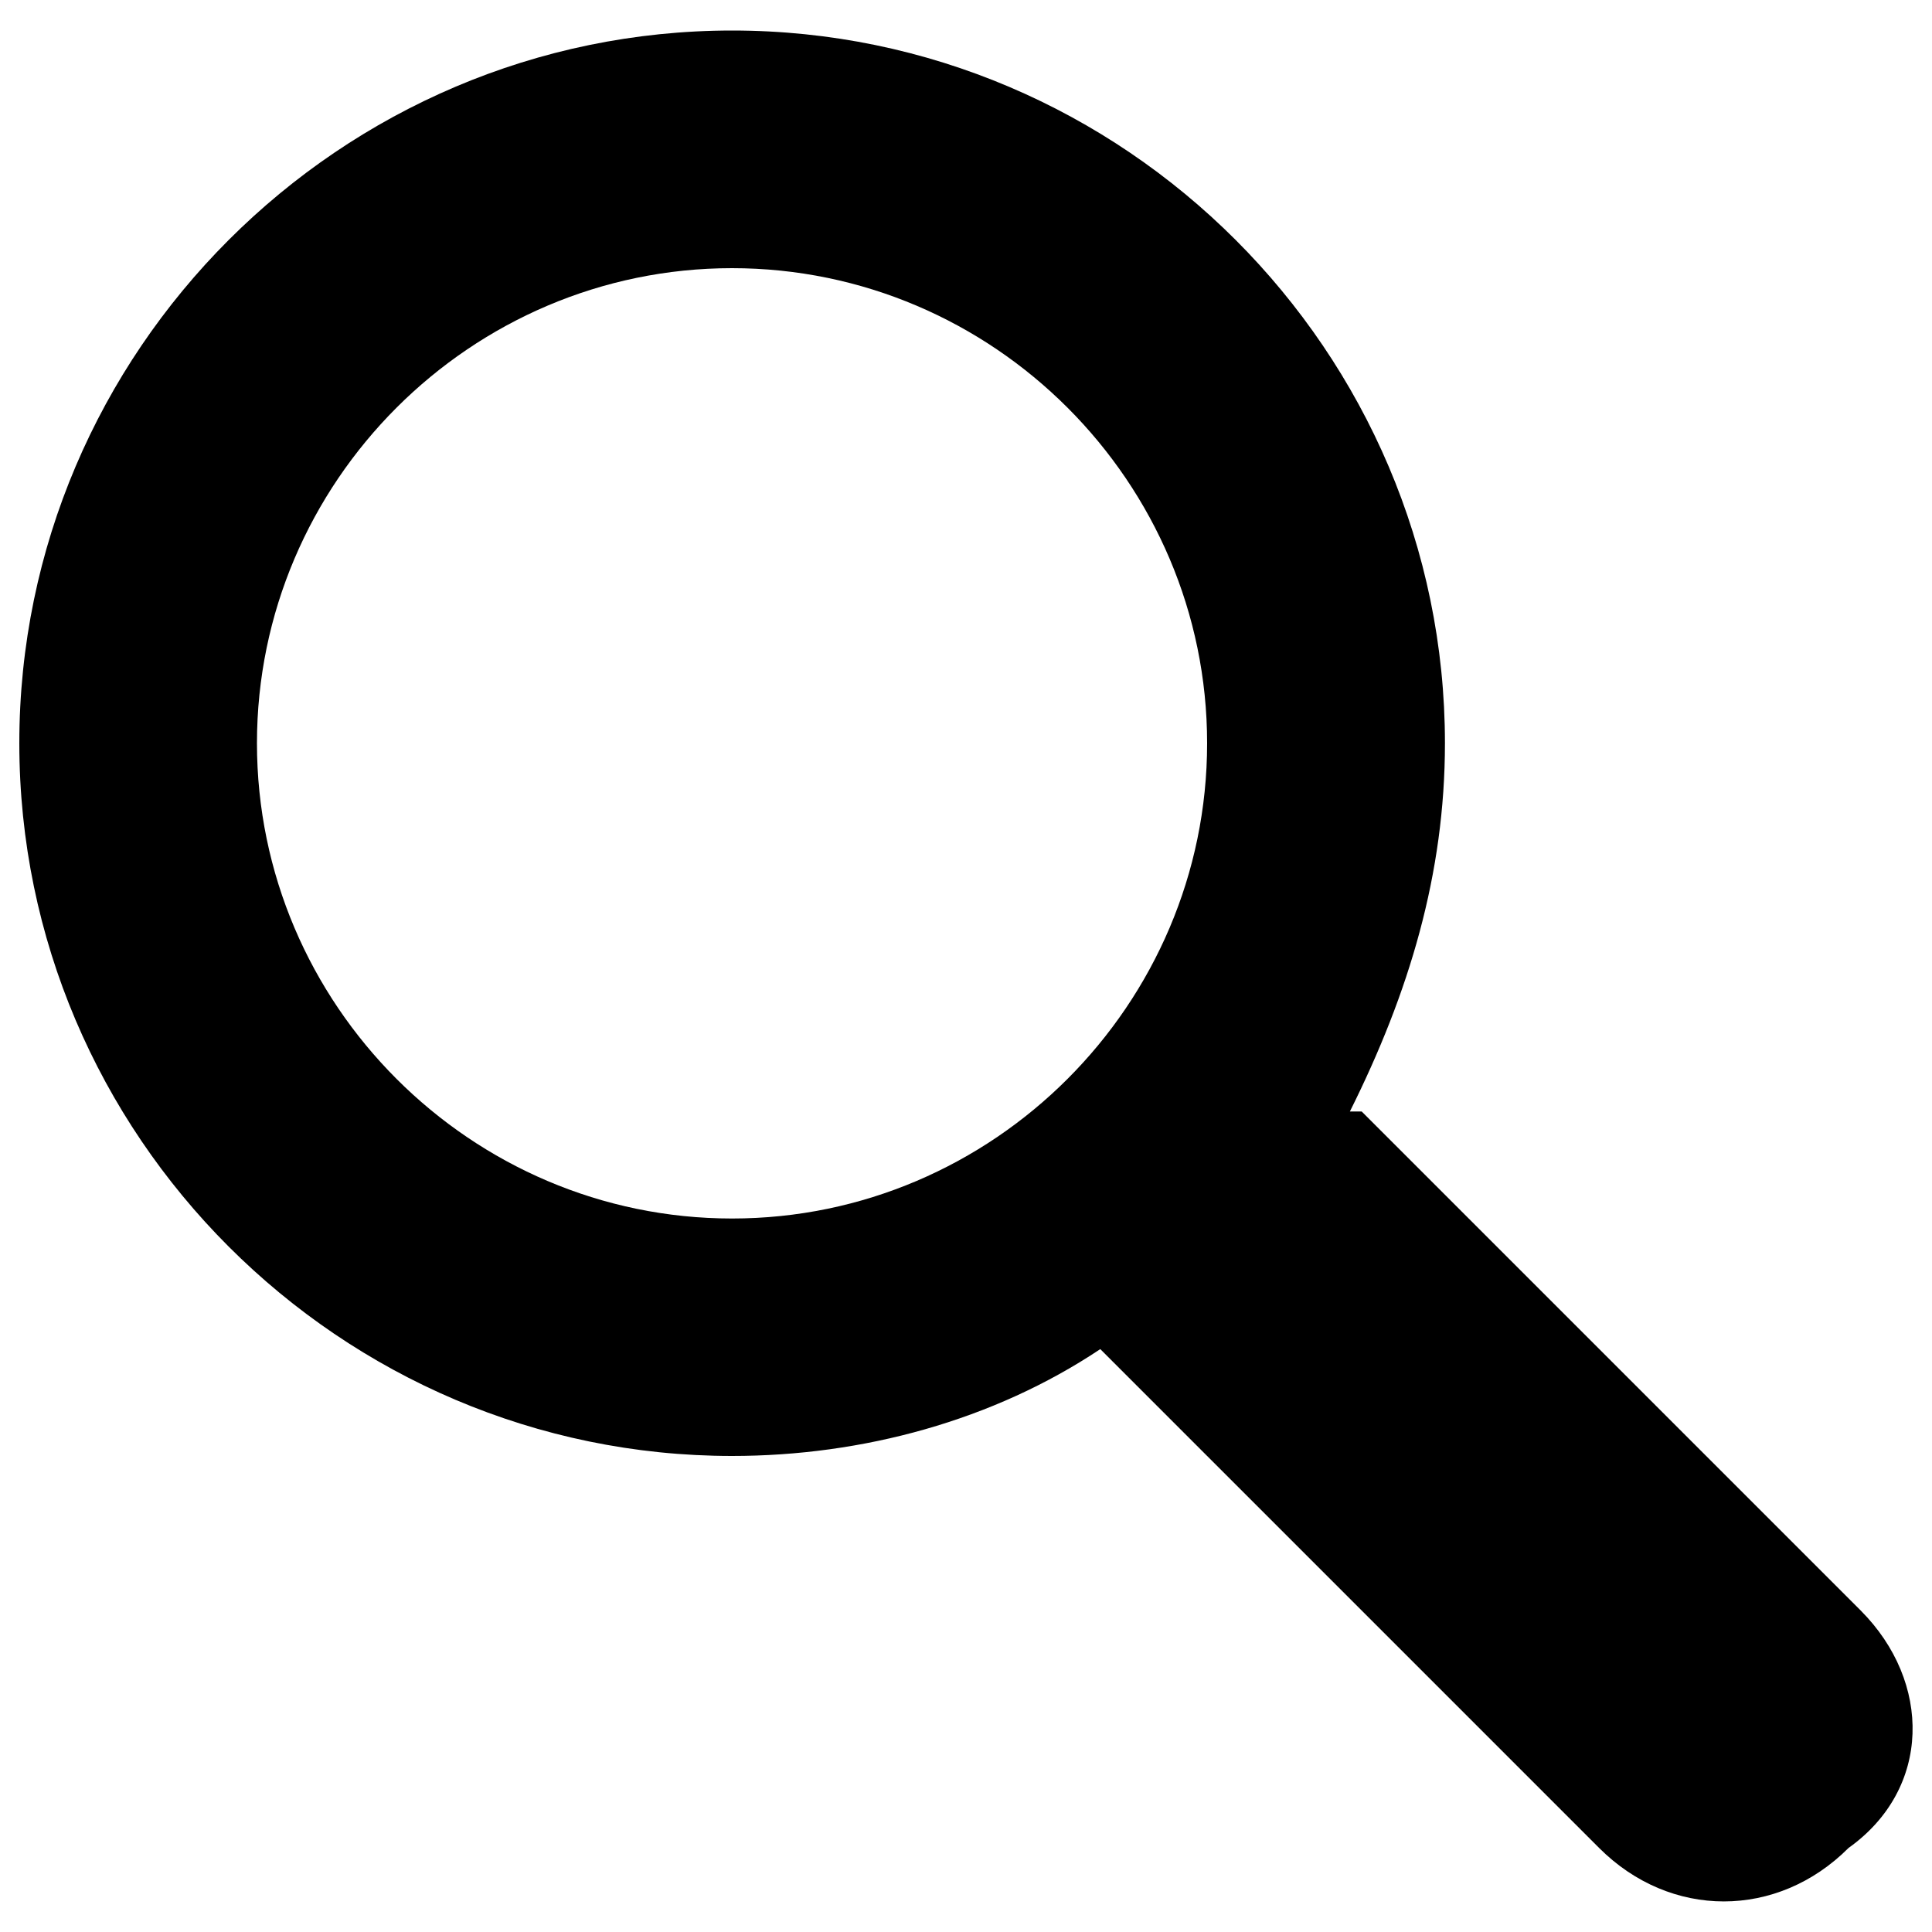 <?xml version="1.0" encoding="utf-8"?>
<!-- Svg Vector Icons : http://www.onlinewebfonts.com/icon -->
<!DOCTYPE svg PUBLIC "-//W3C//DTD SVG 1.1//EN" "http://www.w3.org/Graphics/SVG/1.1/DTD/svg11.dtd">
<svg version="1.1" xmlns="http://www.w3.org/2000/svg" xmlns:xlink="http://www.w3.org/1999/xlink" x="0px" y="0px" viewBox="0 0 1000 1000" enable-background="new 0 0 1000 1000" xml:space="preserve">
<g><path d="M963.1,833.6L704.8,575.3c0,0,0,0-6.1,0c30.7-61.5,49.2-123,49.2-190.6c0-202.9-166-368.9-368.9-368.9S10,181.8,10,384.7c0,202.9,166,368.9,368.9,368.9c67.6,0,135.3-18.4,190.6-55.3l0,0l258.2,258.2c36.9,36.9,92.2,36.9,129.1,0C999.9,925.8,999.9,870.5,963.1,833.6z M133,384.7c0-135.3,110.7-245.9,245.9-245.9c135.3,0,245.9,110.7,245.9,245.9c0,135.3-110.7,246-245.9,246C243.7,630.7,133,520,133,384.7z"/></g>
</svg>